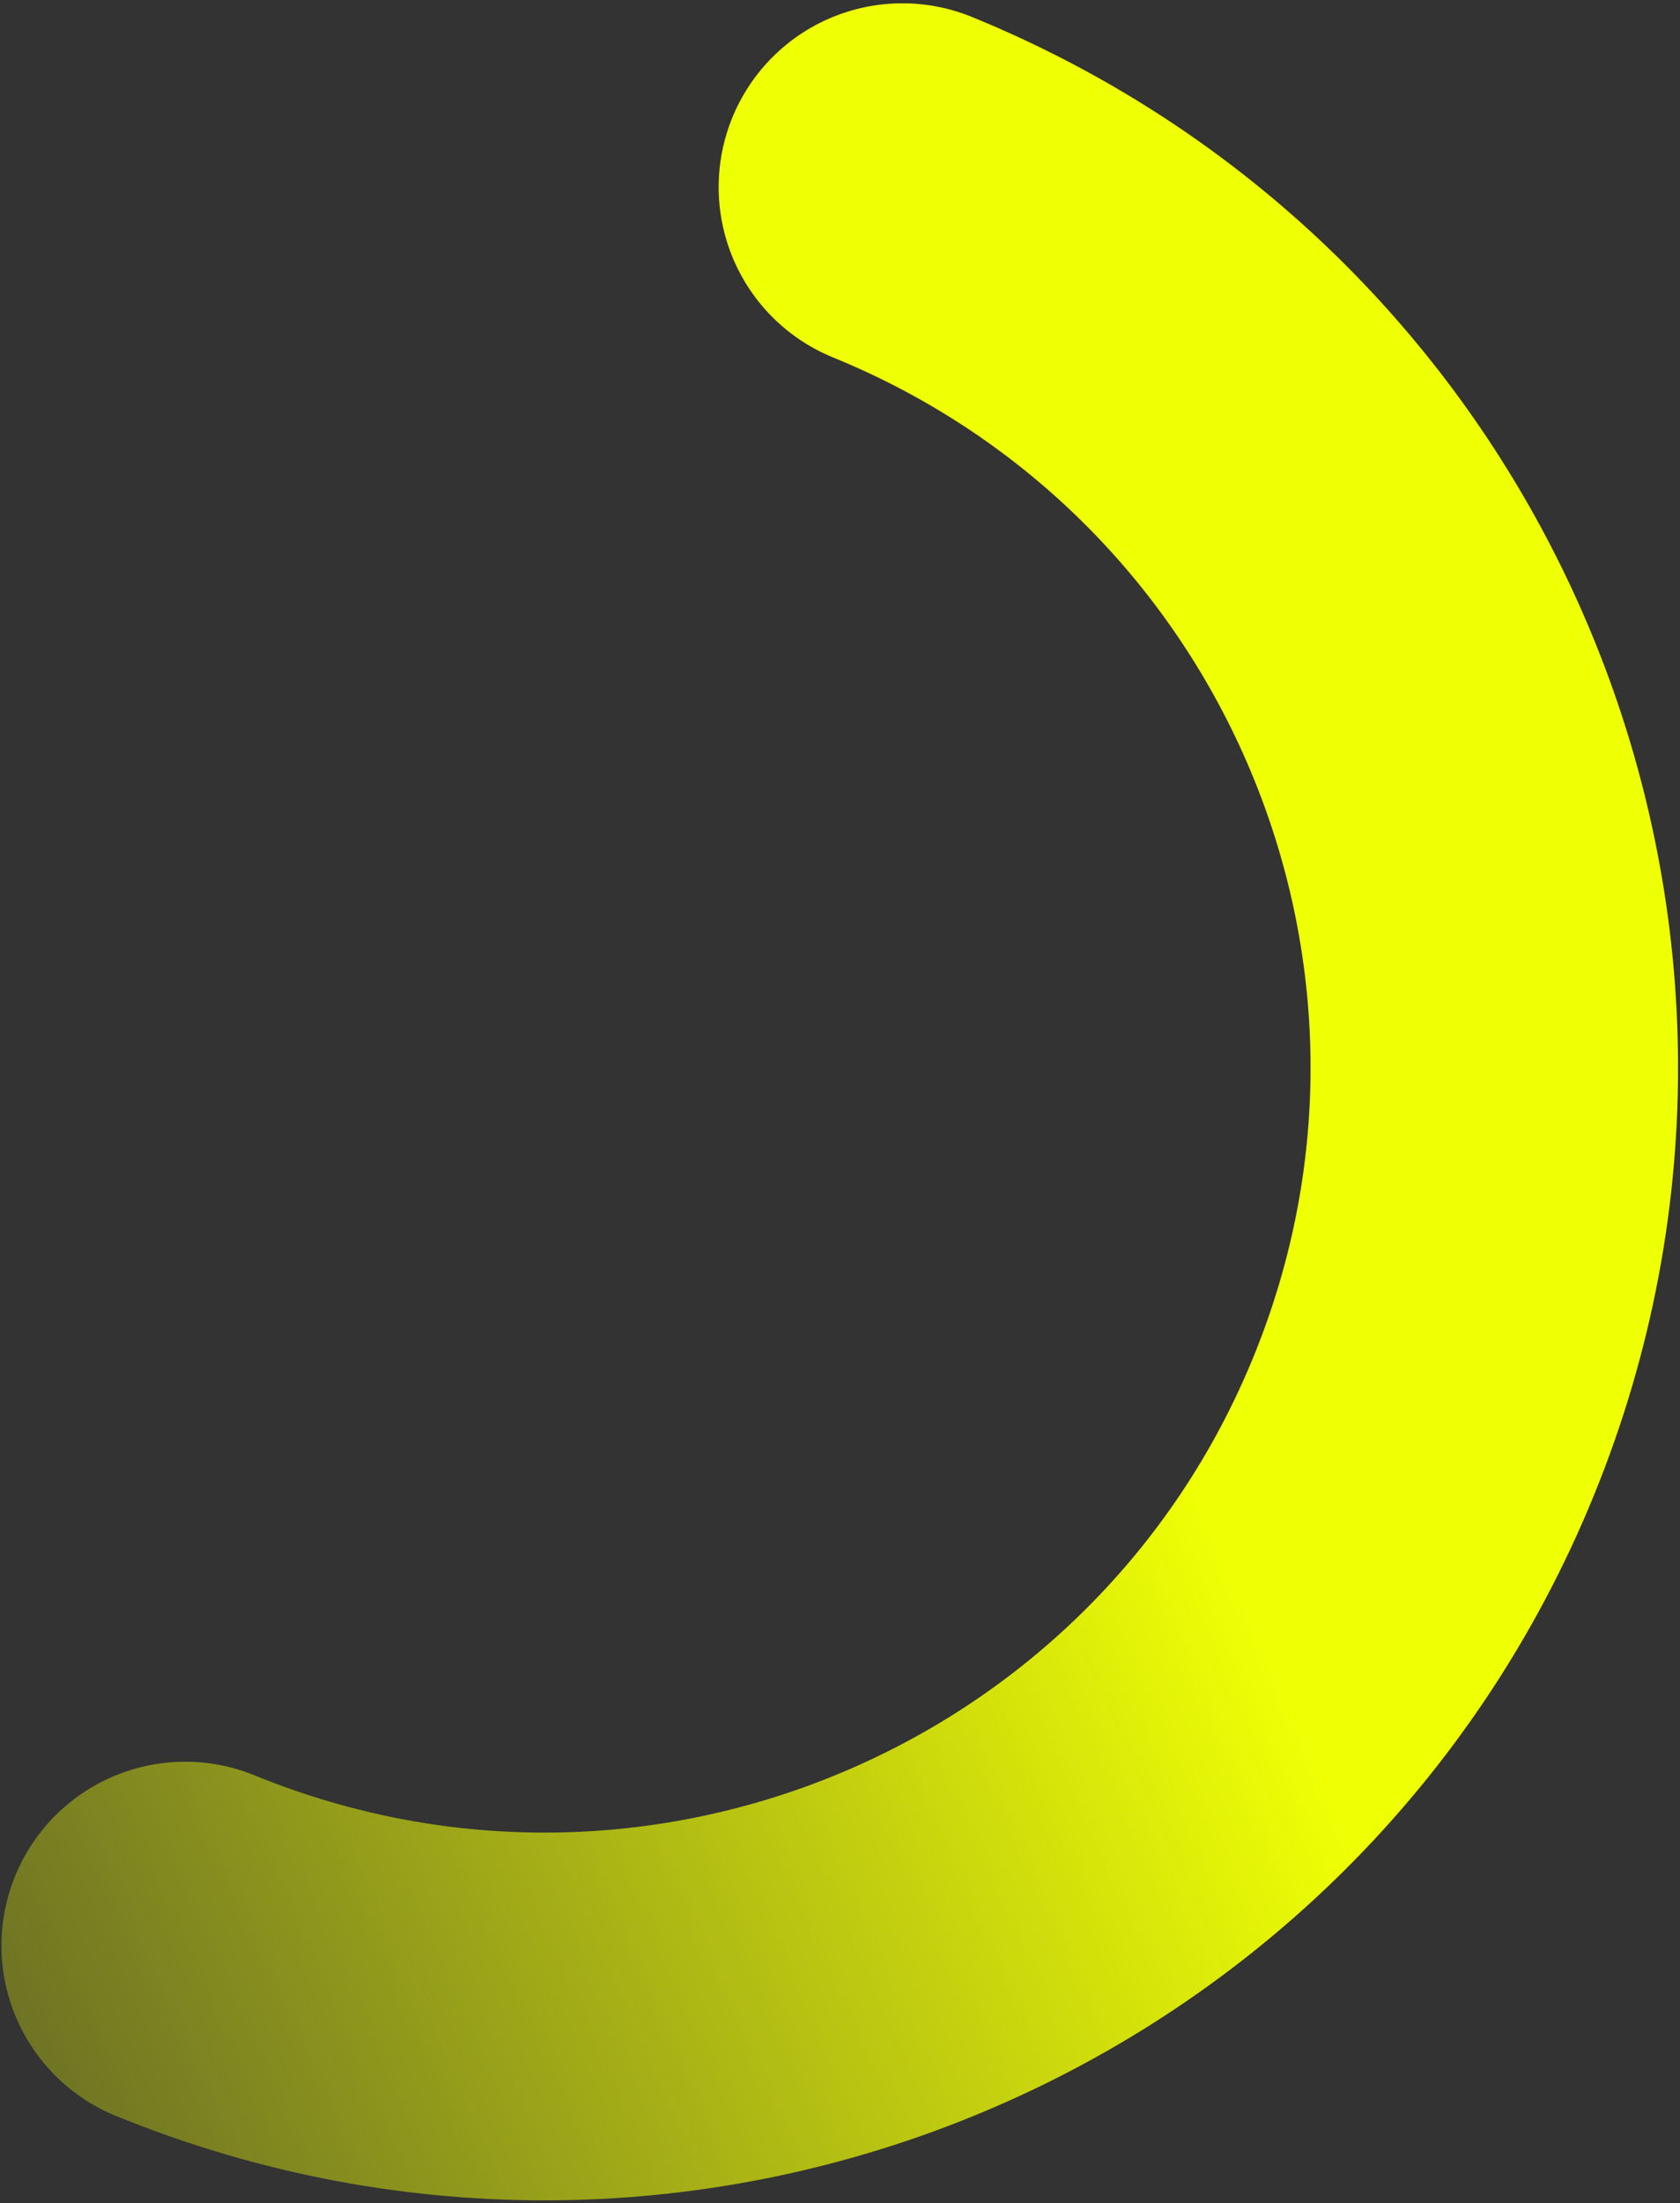 <svg width="512" height="671" viewBox="0 0 512 671" fill="none" xmlns="http://www.w3.org/2000/svg">
<rect x="0" y="0" width="512" height="671" fill="#333333" stroke="none"/>
<path d="M56.44 592.537C204.558 652.992 373.563 582.116 433.922 434.231C494.281 286.347 423.138 117.455 275.02 57" stroke="url(#paint0_linear_6653_83160)" stroke-width="112" stroke-linecap="round"/>
<defs>
<linearGradient id="paint0_linear_6653_83160" x1="399.651" y1="315.044" x2="-263.279" y2="609.427" gradientUnits="userSpaceOnUse">
<stop offset="0.123" stop-color="#EFFF04"/>
<stop offset="0.837" stop-color="#EFFF04" stop-opacity="0.1"/>
</linearGradient>
</defs>
</svg>
